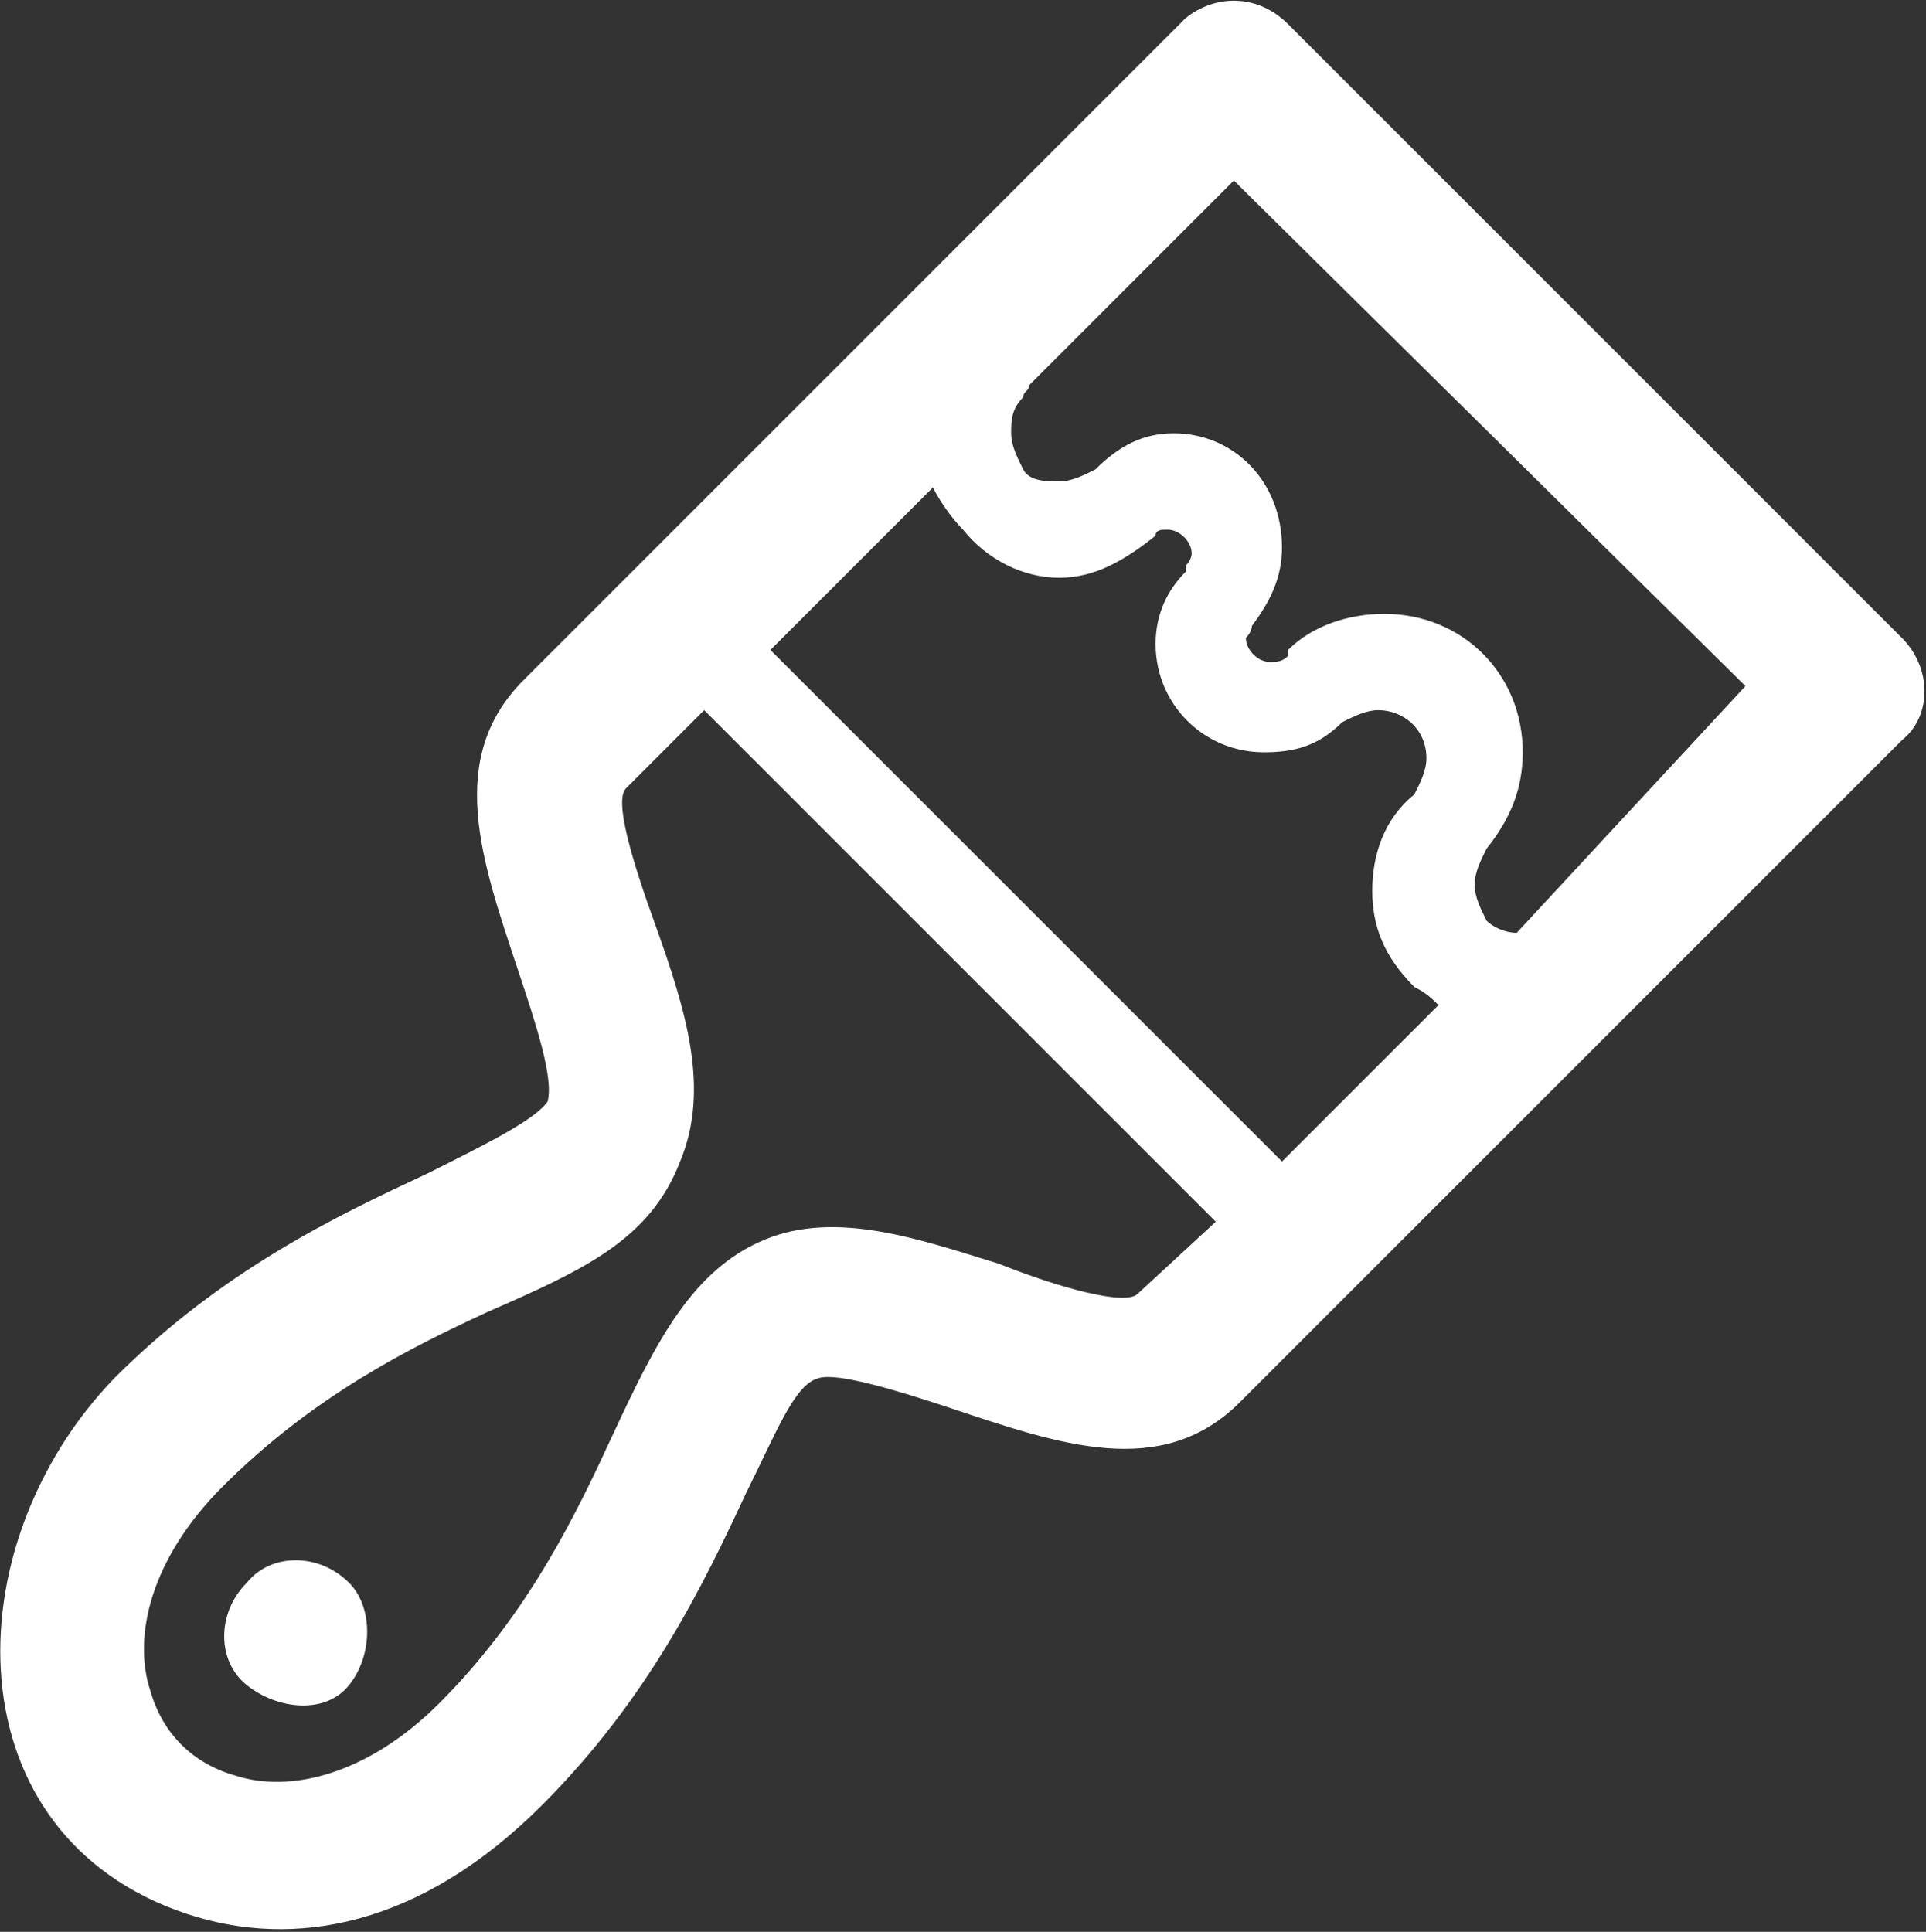 <?xml version="1.0" encoding="utf-8"?>
<!-- Generator: Adobe Illustrator 28.3.0, SVG Export Plug-In . SVG Version: 6.00 Build 0)  -->
<svg version="1.1" id="Layer_2_00000066483200743265246800000008451170325361157264_"
	 xmlns="http://www.w3.org/2000/svg" xmlns:xlink="http://www.w3.org/1999/xlink" x="0px" y="0px" viewBox="0 0 32 32.1"
	 style="enable-background:new 0 0 32 32.1;" xml:space="preserve">
<rect x="0" y="0" width="32" height="32.1" fill="#333333" stroke="none"/>
<style type="text/css">
	.st0{fill:#FFFFFF;}
</style>
<g id="Layer_1-2">
	<path class="st0" d="M21.4,0.4L21.4,0.4l10.2,10.2c0.5,0.5,0.5,1.3,0,1.7l0,0l-11,11c-1.3,1.3-3,0.7-4.8,0.1l0,0
		c-0.9-0.3-1.9-0.6-2.2-0.5c-0.4,0.1-0.7,0.9-1.2,1.9c-0.7,1.5-1.6,3.4-3.4,5.2l0,0c-2,2-4.1,2.4-5.9,1.8c-3.9-1.3-3.9-6.1-1.2-8.9
		c1.8-1.8,3.7-2.7,5.2-3.4c1-0.5,1.8-0.9,2-1.2c0.1-0.4-0.2-1.3-0.5-2.2c-0.6-1.8-1.2-3.5,0.1-4.8l11-11C20.2-0.1,20.9-0.1,21.4,0.4
		L21.4,0.4z M5.8,26.3L5.8,26.3c-0.5-0.5-1.3-0.5-1.7,0c-0.5,0.5-0.5,1.3,0,1.7s1.3,0.5,1.7,0C6.2,27.5,6.2,26.7,5.8,26.3L5.8,26.3z
		 M12.8,10.8L12.8,10.8l8.5,8.5l2.6-2.6c-0.1-0.1-0.2-0.2-0.4-0.3c-0.5-0.5-0.7-1-0.7-1.6s0.2-1.2,0.7-1.6l0,0
		c0.1-0.2,0.2-0.4,0.2-0.6c0-0.5-0.4-0.8-0.8-0.8c-0.2,0-0.4,0.1-0.6,0.2l0,0c-0.4,0.4-0.8,0.5-1.3,0.5c-1,0-1.8-0.8-1.8-1.8
		c0-0.5,0.2-0.9,0.5-1.2l0-0.1l0,0c0.1-0.1,0.1-0.2,0.1-0.2c0-0.2-0.2-0.4-0.4-0.4c-0.1,0-0.2,0-0.2,0.1c-0.5,0.4-1,0.7-1.6,0.7
		S16.4,9.3,16,8.8c-0.2-0.2-0.4-0.5-0.5-0.7L12.8,10.8L12.8,10.8L12.8,10.8z M20.2,20.3L20.2,20.3l-8.5-8.5l-1.3,1.3
		c-0.2,0.2,0.1,1.2,0.5,2.3c0.5,1.4,0.9,2.7,0.4,3.9c-0.5,1.3-1.6,1.8-3.2,2.5c-1.3,0.6-2.9,1.4-4.4,2.9c-1.2,1.2-1.5,2.5-1.2,3.4
		c0.2,0.7,0.7,1.2,1.4,1.4c0.9,0.3,2.2,0,3.4-1.2c1.5-1.5,2.3-3.2,2.9-4.5c0.7-1.5,1.3-2.7,2.5-3.2c1.2-0.5,2.6,0,3.9,0.4l0,0
		c1,0.4,2.1,0.7,2.3,0.5L20.2,20.3L20.2,20.3L20.2,20.3z M29,11.4L29,11.4L20.5,3l-3.4,3.4c0,0.1-0.1,0.1-0.1,0.2
		c-0.2,0.2-0.2,0.4-0.2,0.6s0.1,0.4,0.2,0.6S17.4,8,17.6,8s0.4-0.1,0.6-0.2c0.4-0.4,0.8-0.6,1.3-0.6c1,0,1.8,0.8,1.8,1.9
		c0,0.5-0.2,0.9-0.5,1.3l0,0l0,0c0,0.1-0.1,0.2-0.1,0.2c0,0.2,0.2,0.4,0.4,0.4c0.1,0,0.2,0,0.3-0.1l0,0l0-0.1c0.4-0.4,1-0.6,1.6-0.6
		c1.3,0,2.3,1,2.3,2.3c0,0.6-0.2,1.1-0.6,1.6l0,0c-0.1,0.2-0.2,0.4-0.2,0.6c0,0.2,0.1,0.4,0.2,0.6c0.1,0.1,0.3,0.2,0.5,0.2L29,11.4
		L29,11.4L29,11.4z"/>
</g>
</svg>

